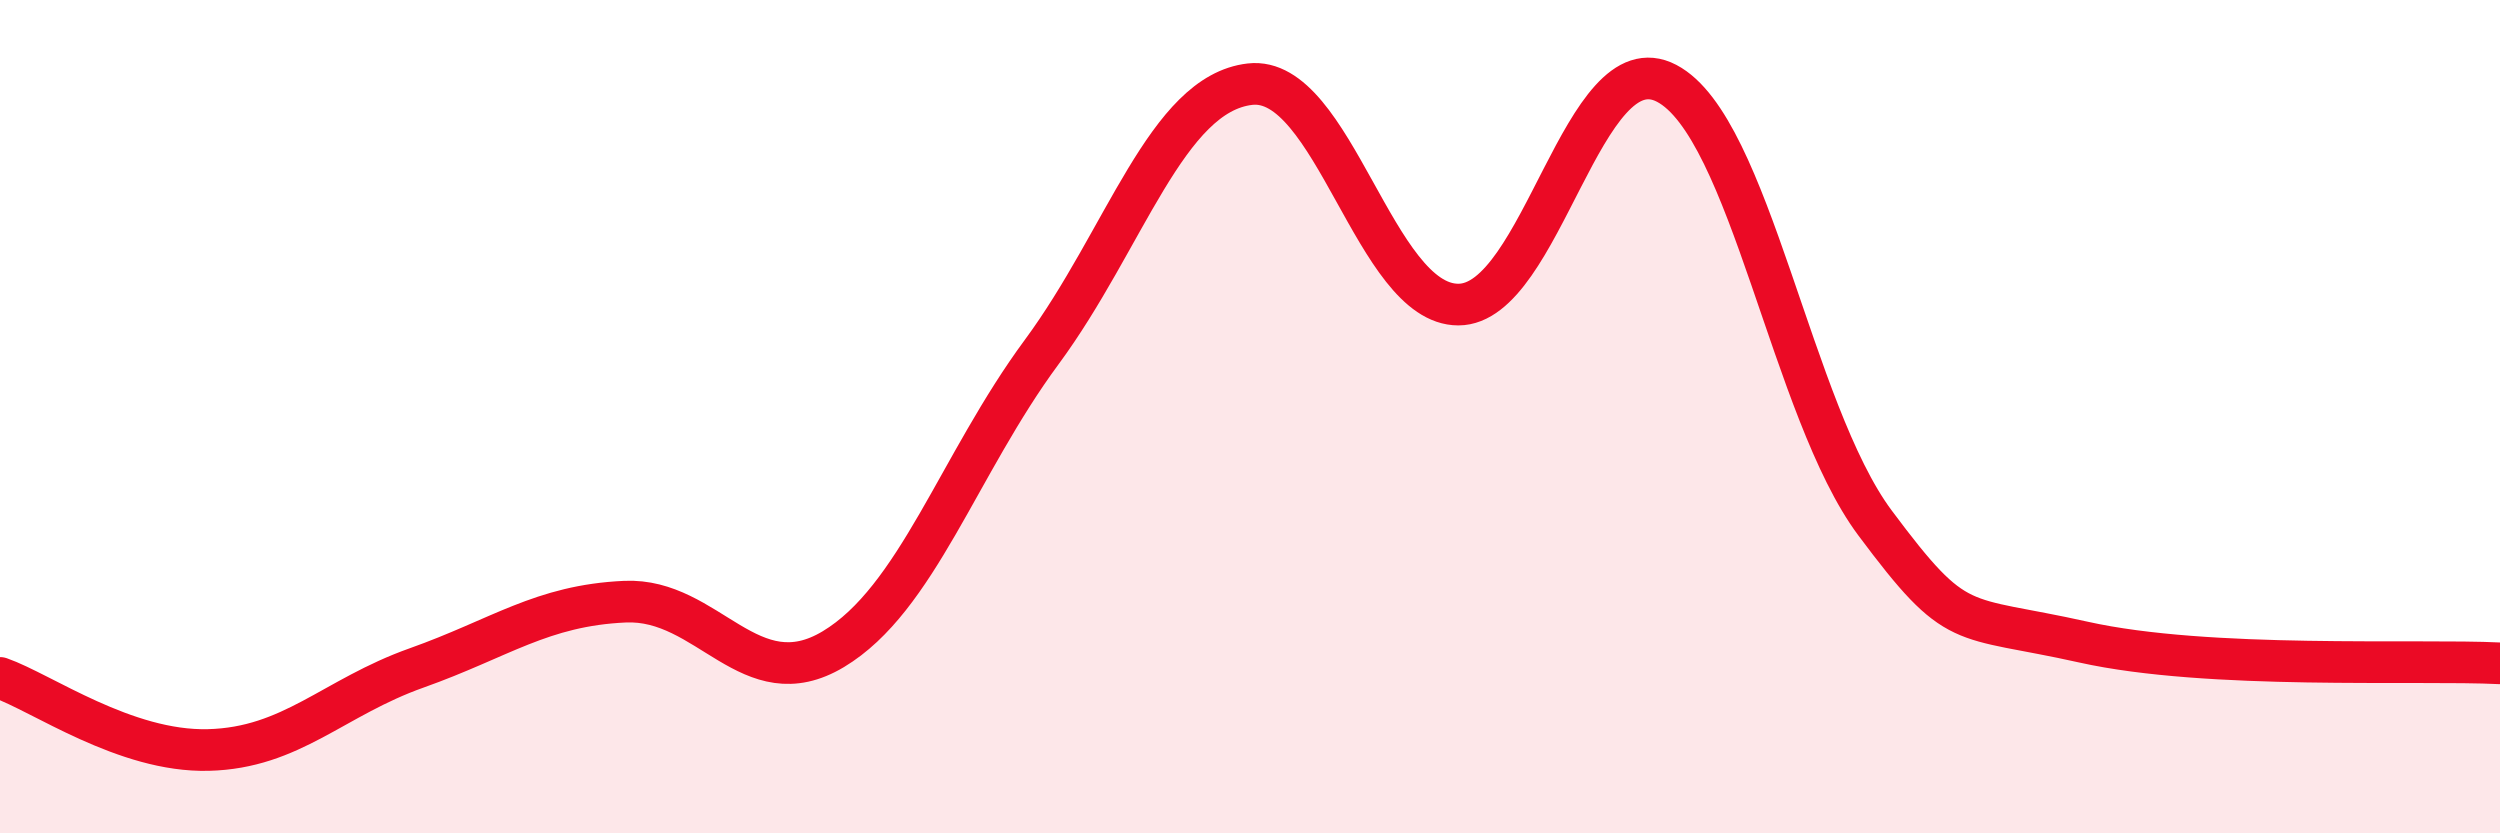 
    <svg width="60" height="20" viewBox="0 0 60 20" xmlns="http://www.w3.org/2000/svg">
      <path
        d="M 0,16.27 C 1,16.62 3,18.05 5,18 C 7,17.95 8,16.74 10,16.03 C 12,15.32 13,14.53 15,14.44 C 17,14.35 18,16.78 20,15.58 C 22,14.38 23,11.16 25,8.45 C 27,5.74 28,2.25 30,2.02 C 32,1.79 33,7.31 35,7.31 C 37,7.31 38,0.95 40,2 C 42,3.05 43,9.87 45,12.55 C 47,15.23 47,14.74 50,15.41 C 53,16.08 58,15.82 60,15.92L60 20L0 20Z"
        fill="#EB0A25"
        opacity="0.1"
        stroke-linecap="round"
        stroke-linejoin="round"
      />
      <path
        d="M 0,16.27 C 1,16.62 3,18.05 5,18 C 7,17.95 8,16.74 10,16.03 C 12,15.32 13,14.53 15,14.44 C 17,14.35 18,16.78 20,15.58 C 22,14.38 23,11.16 25,8.45 C 27,5.74 28,2.25 30,2.02 C 32,1.79 33,7.31 35,7.31 C 37,7.31 38,0.95 40,2 C 42,3.05 43,9.87 45,12.55 C 47,15.23 47,14.74 50,15.41 C 53,16.08 58,15.82 60,15.92"
        stroke="#EB0A25"
        stroke-width="1"
        fill="none"
        stroke-linecap="round"
        stroke-linejoin="round"
      />
    </svg>
  